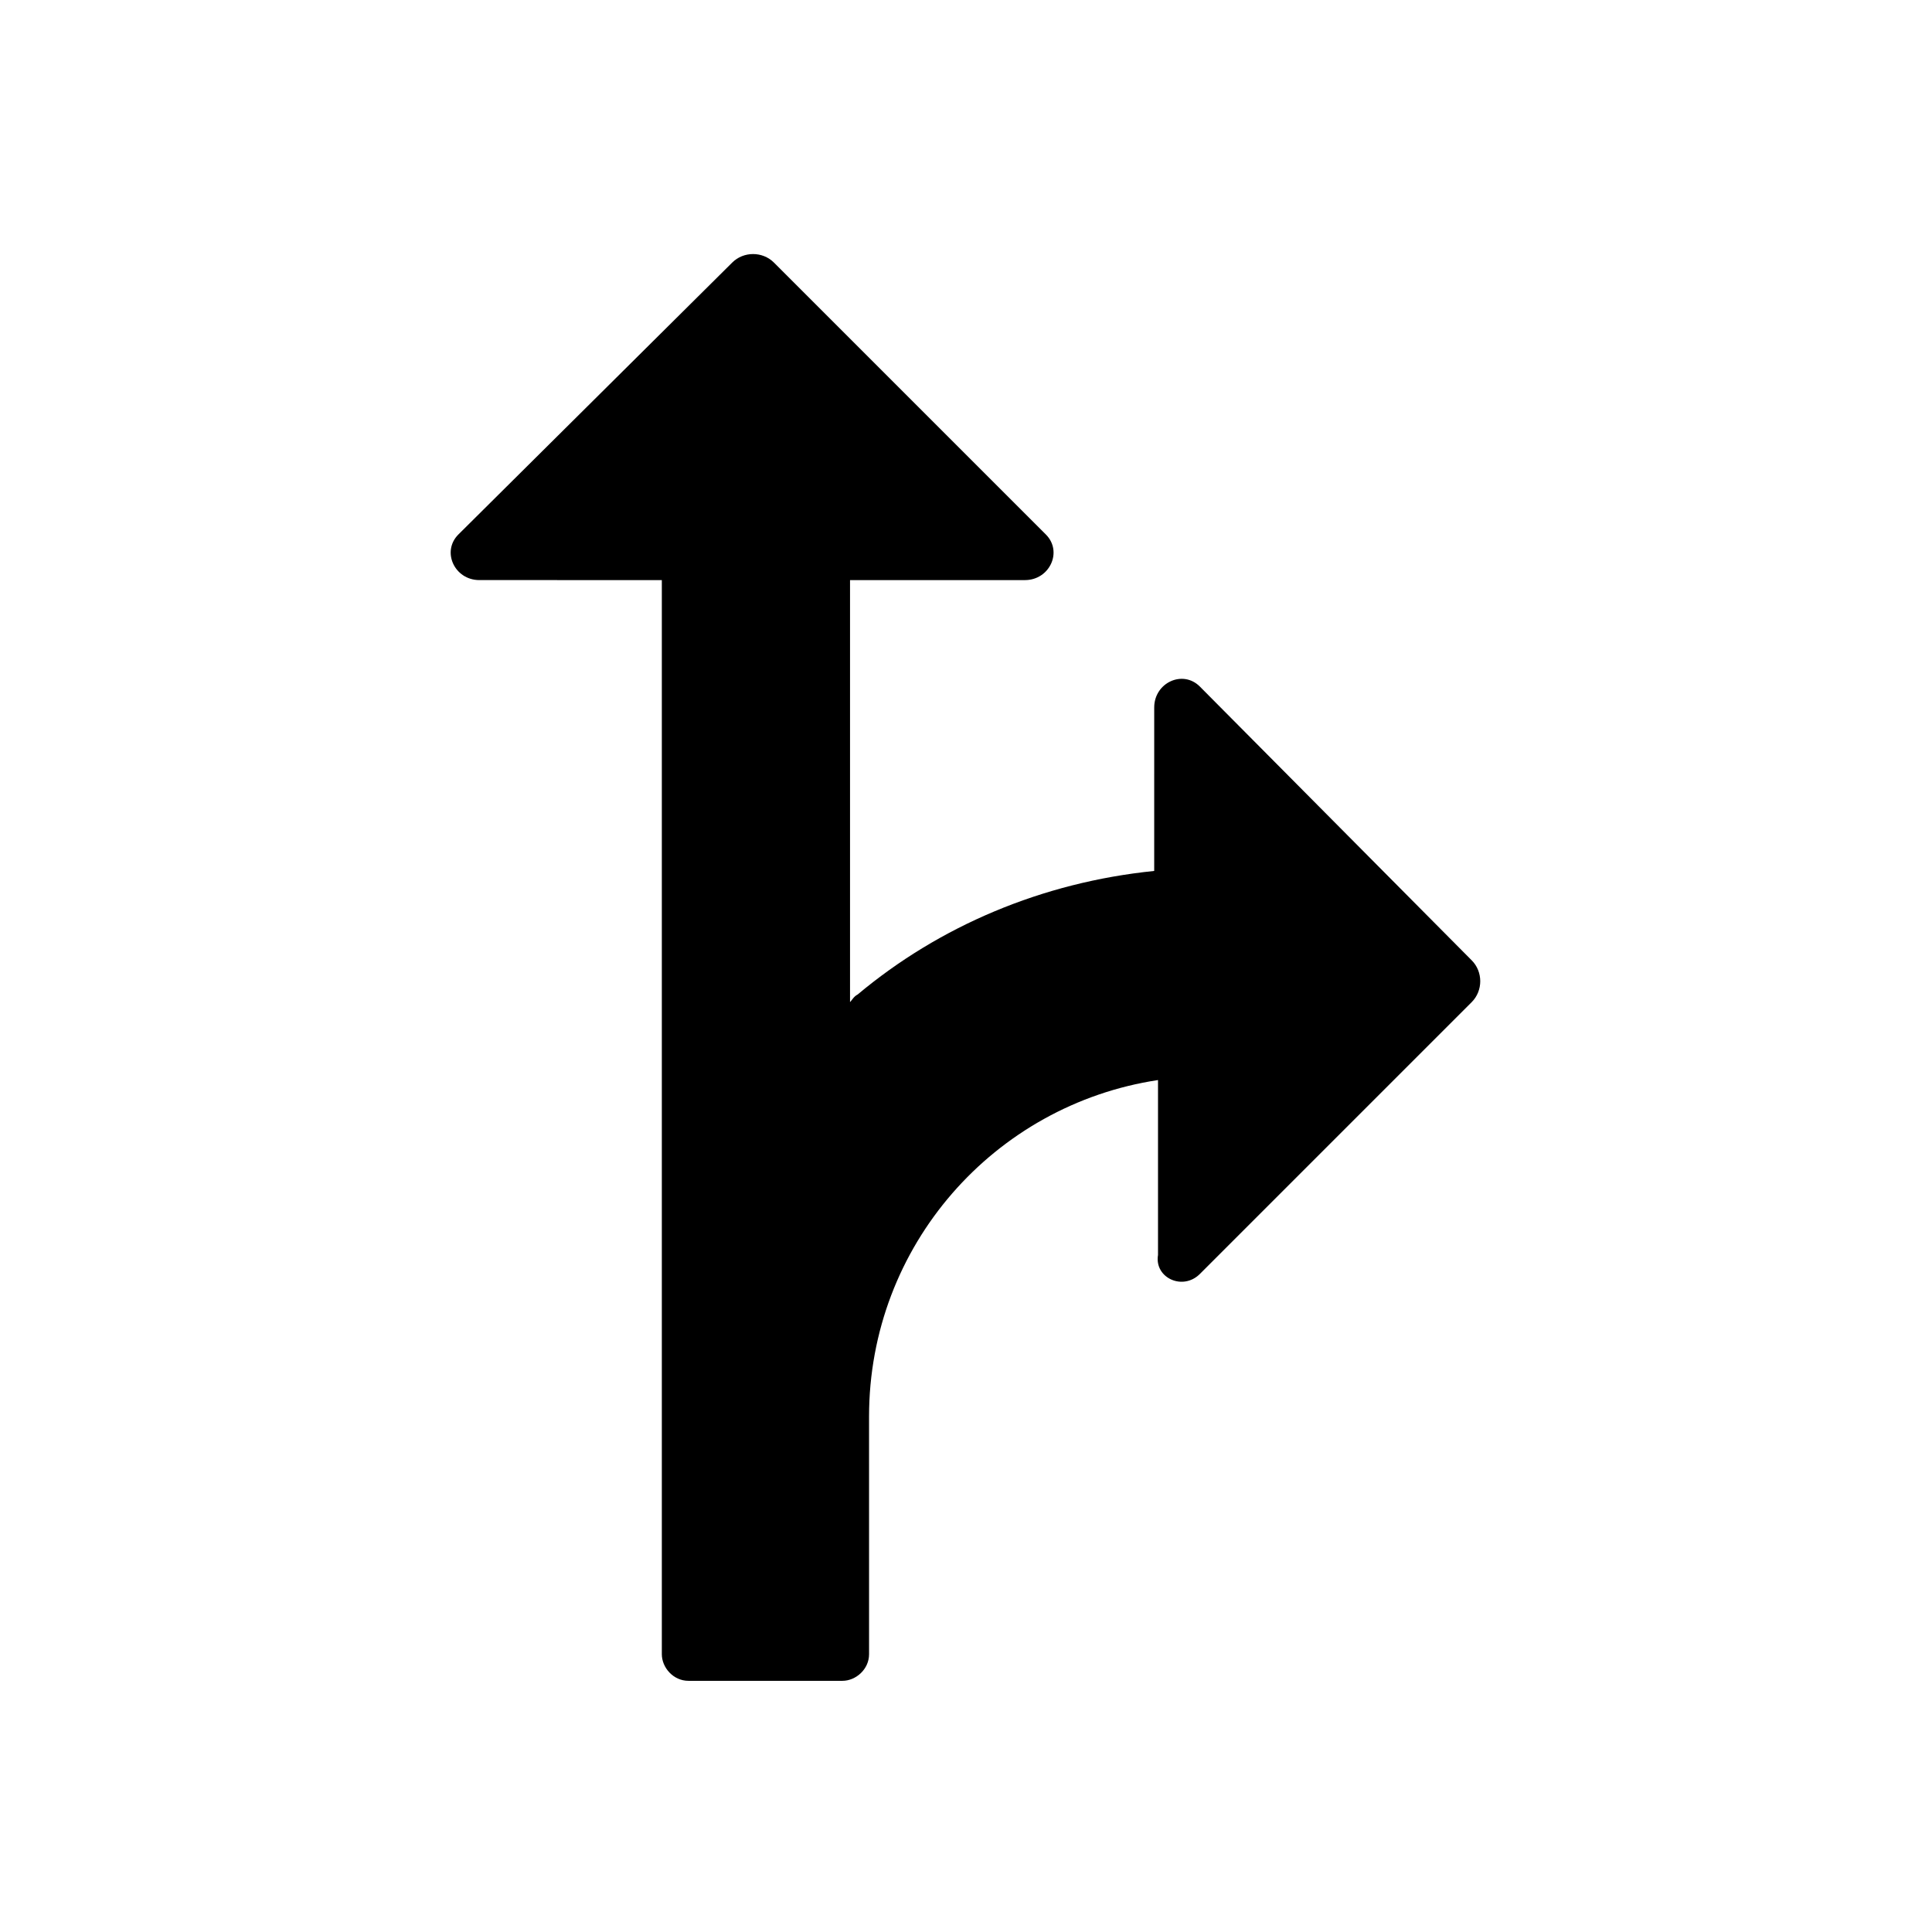 <?xml version="1.0" encoding="UTF-8"?>
<!-- Uploaded to: SVG Repo, www.svgrepo.com, Generator: SVG Repo Mixer Tools -->
<svg fill="#000000" width="800px" height="800px" version="1.1" viewBox="144 144 512 512" xmlns="http://www.w3.org/2000/svg">
 <path d="m461.97 481.62 72.043-72.043c3.023-3.023 3.023-8.062 0-11.082l-72.043-72.555c-4.535-4.535-12.09-1.008-12.09 5.543l-0.004 43.328c-29.727 3.023-56.93 14.609-78.594 32.746-1.008 0.504-1.512 1.512-2.016 2.016v-111.84h46.352c6.551 0 10.078-7.559 5.543-12.09l-72.047-72.047c-3.023-3.023-8.062-3.023-11.082 0l-72.551 72.043c-4.535 4.535-1.008 12.09 5.543 12.09l48.367 0.004v217.64 4.031 62.977c0 3.527 3.023 7.055 7.055 7.055h40.809c3.527 0 7.055-3.023 7.055-7.055l-0.004-62.977c0-45.344 33.25-82.625 76.578-89.176v46.352c-1.008 6.047 6.551 9.57 11.086 5.039z"/>
</svg>